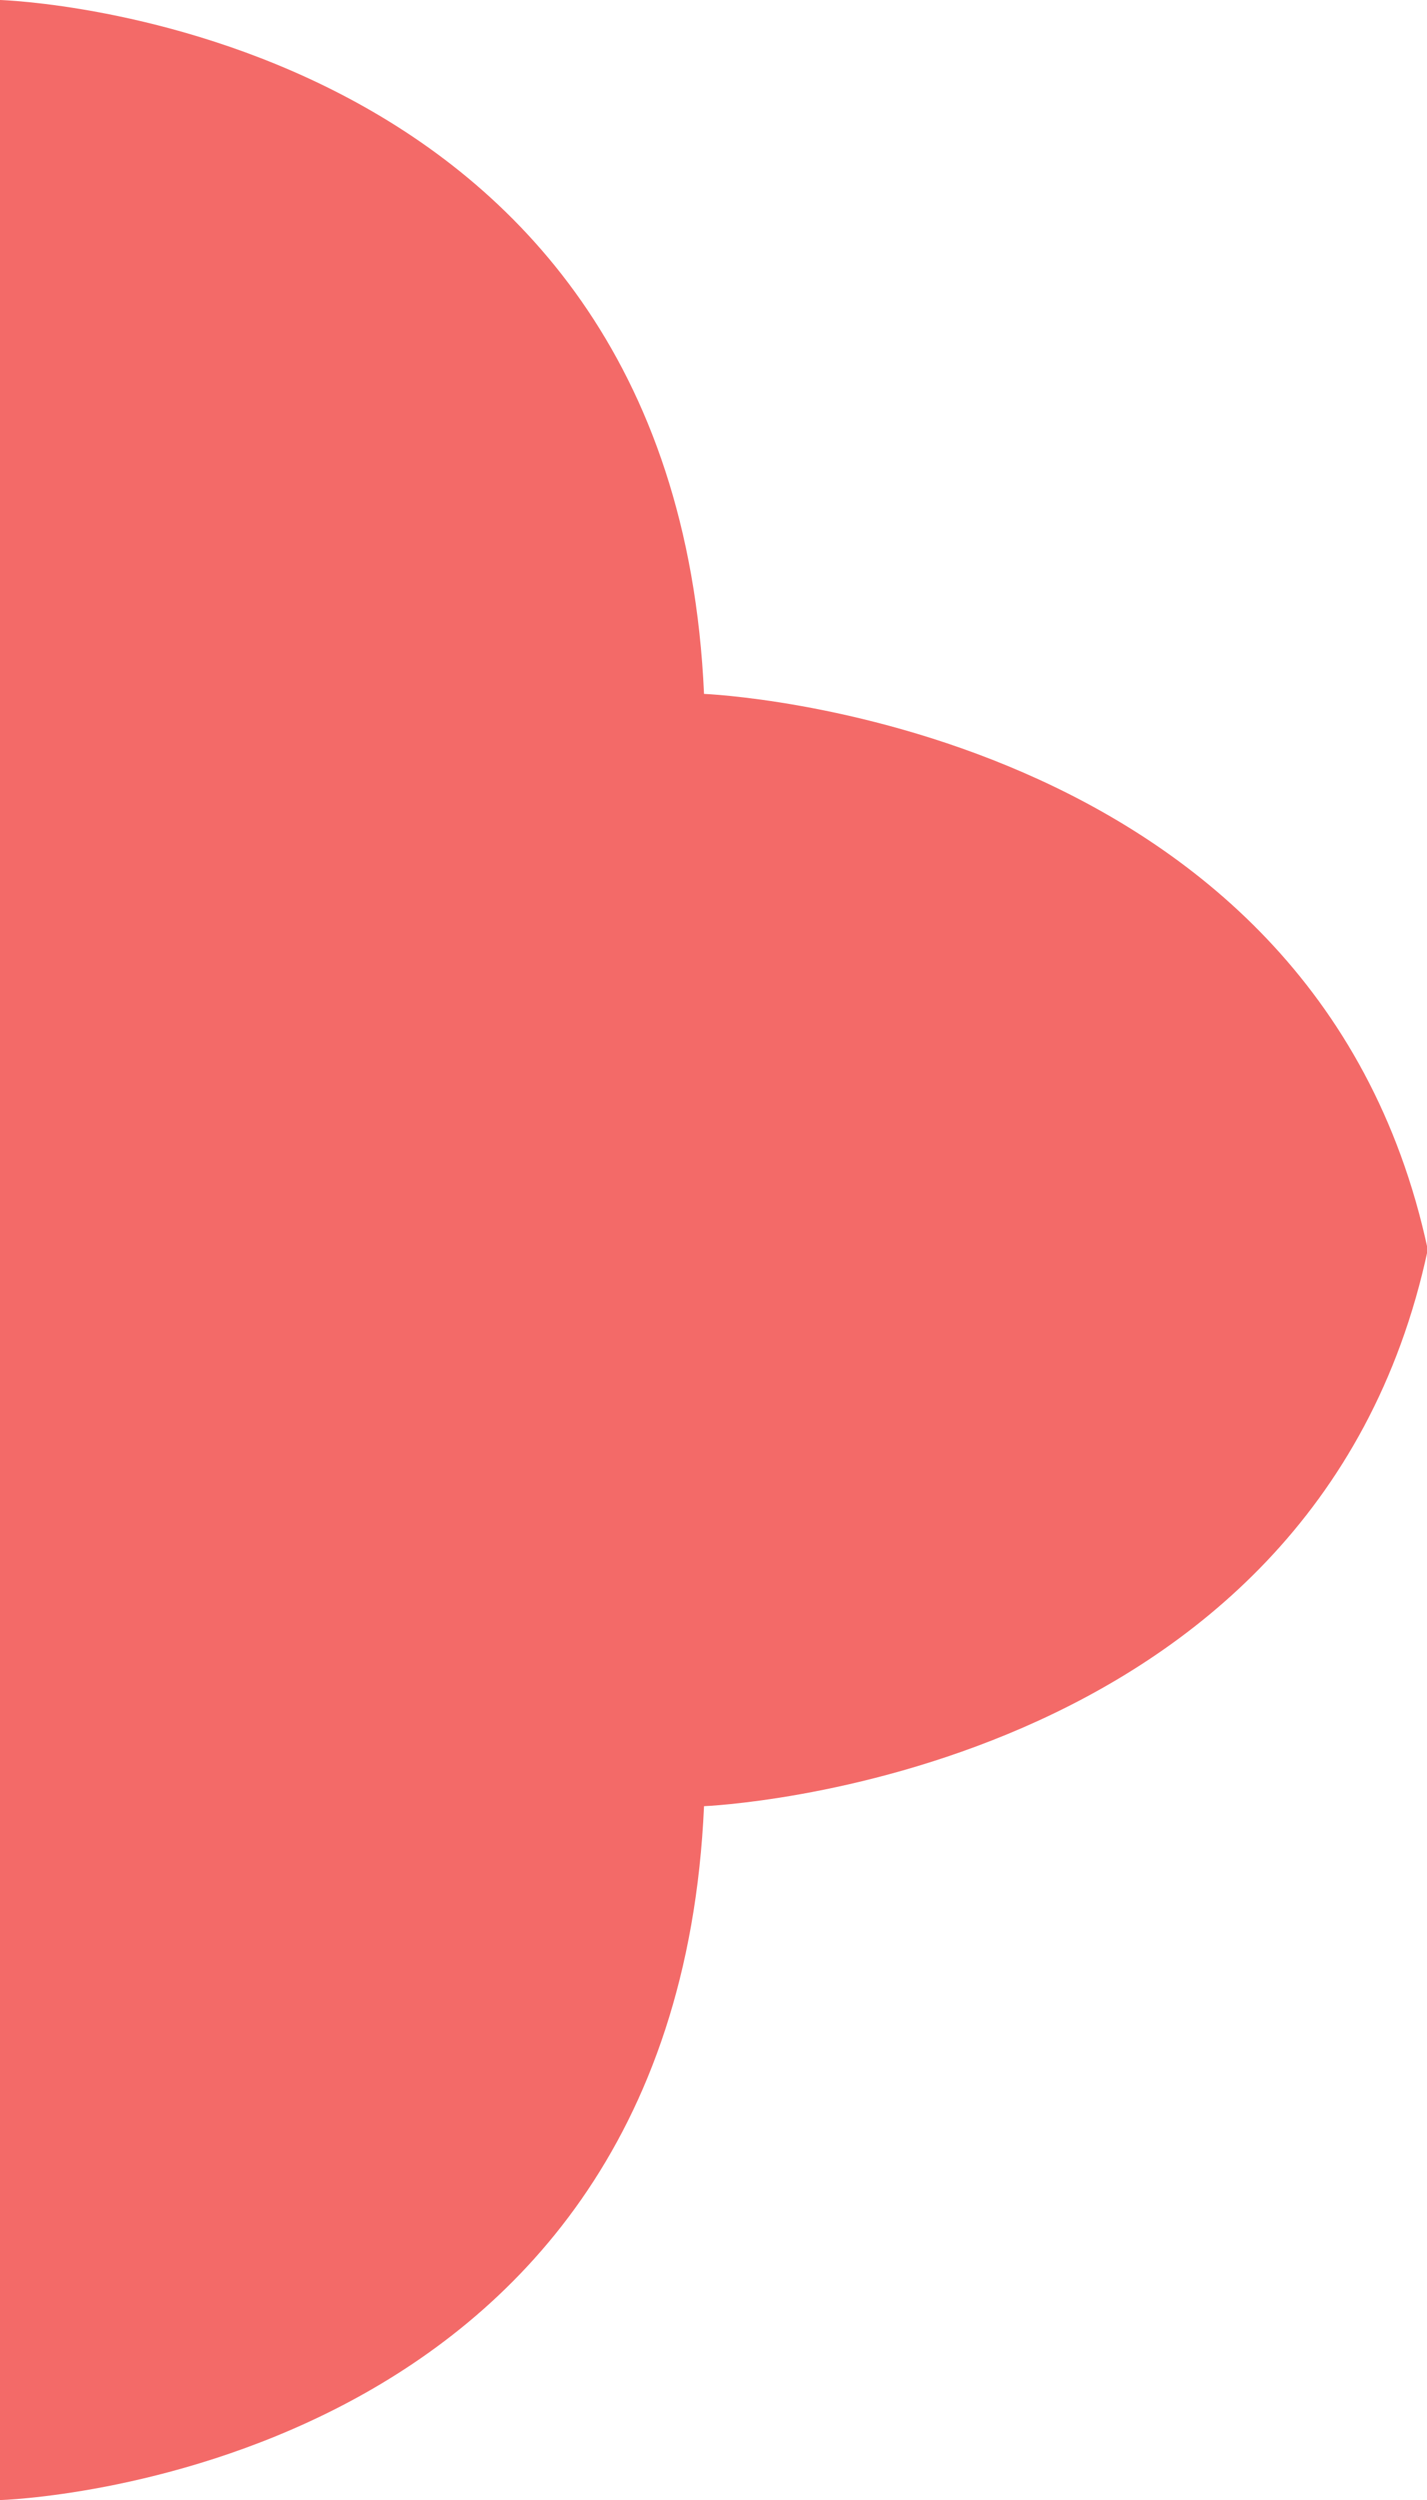 <svg xmlns="http://www.w3.org/2000/svg" xmlns:xlink="http://www.w3.org/1999/xlink" id="Layer_2_1_" x="0px" y="0px" viewBox="0 0 180.8 316.7" style="enable-background:new 0 0 180.8 316.7;" xml:space="preserve"><style type="text/css">	.st0{fill:#F36A68;}</style><g id="Layer_1-2">	<g>		<path class="st0" d="M89.2,228.8c0,0,77.3-3.1,91.7-70.5C166.5,91,89.2,87.9,89.2,87.9C85.4,2.5,0,0,0,0v316.7   C0,316.7,85.4,314.3,89.2,228.8L89.2,228.8z"></path>	</g></g></svg>